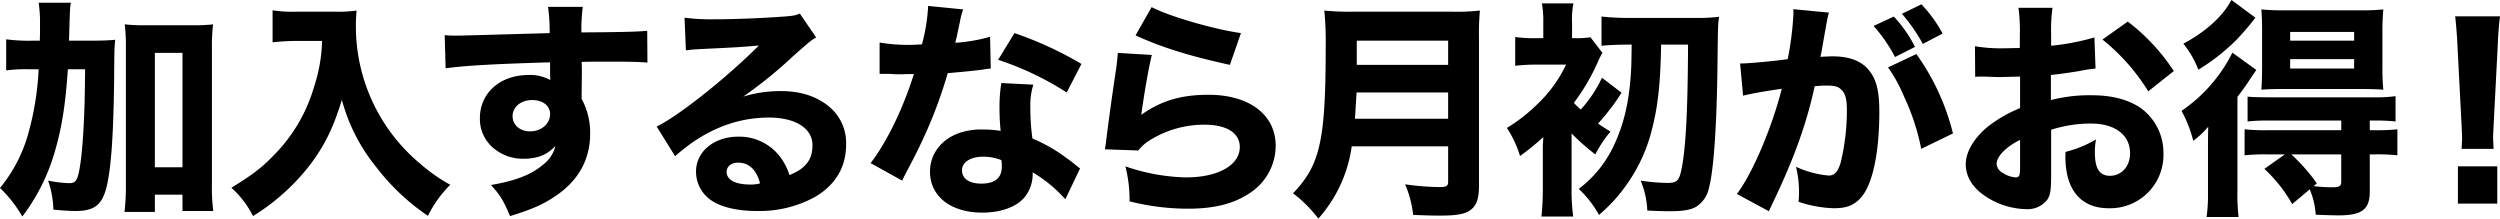 <svg id="ttl_kanyu.svg" xmlns="http://www.w3.org/2000/svg" width="651.782" height="57" viewBox="0 0 651.782 57">
  <defs>
    <style>
      .cls-1 {
        fill-rule: evenodd;
      }
    </style>
  </defs>
  <path id="加入するなら月初がお得_のコピー" data-name="加入するなら月初がお得！ のコピー" class="cls-1" d="M64.9,4541.73c0.24-8.46.24-8.46,0.48-9.9h-8.4a33.488,33.488,0,0,1,.36,5.46c0,2.82,0,2.82-.06,4.44h-2.16a44.1,44.1,0,0,1-6.6-.36v8.1a40.5,40.5,0,0,1,5.88-.3h2.58a75.047,75.047,0,0,1-2.88,17.4,38.379,38.379,0,0,1-7.2,13.56,32.371,32.371,0,0,1,5.82,7.44,51.185,51.185,0,0,0,8.58-17.28c1.8-6.24,2.7-12.24,3.3-21.12h4.5c-0.12,8.82-.12,9.06-0.36,14.34-0.3,6.12-.84,11.1-1.44,13.2-0.48,1.74-.96,2.16-2.4,2.16a32.845,32.845,0,0,1-5.46-.66,24.768,24.768,0,0,1,1.38,7.56c2.4,0.24,4.38.36,5.82,0.36,4.98,0,7.02-1.68,8.16-6.72,1.14-5.1,1.68-13.56,1.86-27.18,0.06-8.58.06-8.58,0.3-10.74-1.92.18-3.78,0.24-6.9,0.24H64.9Zm22.38,40.14h7.2v4.26h8.04a44.958,44.958,0,0,1-.36-7.02v-35.34a47.553,47.553,0,0,1,.3-6.3,46.31,46.31,0,0,1-5.58.24H84.944a49.144,49.144,0,0,1-5.52-.24,47.005,47.005,0,0,1,.3,6.3v35.64a54.784,54.784,0,0,1-.36,6.96h7.92v-4.5Zm0-36.96h7.2v29.82h-7.2v-29.82Zm43.593-3.12a41.269,41.269,0,0,1-2.1,12,41.762,41.762,0,0,1-10.56,17.88c-3,3.12-5.34,4.92-10.98,8.4a25.173,25.173,0,0,1,5.64,7.38,55.818,55.818,0,0,0,14.46-12.84c4.02-5.16,6.42-9.96,8.7-17.46a47.125,47.125,0,0,0,9,17.58,57.492,57.492,0,0,0,13.44,12.66,30.8,30.8,0,0,1,5.82-8.1,43.67,43.67,0,0,1-7.8-5.46,46.553,46.553,0,0,1-16.8-36.18c0-1.26.06-2.22,0.18-3.78a34.131,34.131,0,0,1-5.4.3h-10.32a34.746,34.746,0,0,1-6.18-.36v8.34a62.368,62.368,0,0,1,6.3-.36h6.6Zm32.211,7.14c5.16-.72,12.96-1.14,27.239-1.56v3.66a8.848,8.848,0,0,1,.06.96,10.886,10.886,0,0,0-5.64-1.32c-7.439,0-12.719,4.68-12.719,11.22a9.85,9.85,0,0,0,4.02,8.22,11.812,11.812,0,0,0,7.2,2.4c3.779,0,6.359-1.02,8.459-3.36a8.491,8.491,0,0,1-3.24,4.92c-3,2.58-7.2,4.2-13.559,5.28,2.46,2.7,3.24,4.02,4.98,8.1,5.339-1.62,8.4-2.94,11.4-4.92,6.3-4.08,9.48-9.66,9.48-16.56a18.26,18.26,0,0,0-2.22-9.06v-1.38l0.06-4.92v-1.98l-0.06-1.38c3.06-.06,3.54-0.06,6.72-0.06,6.42,0,7.86.06,10.44,0.24l-0.06-8.28c-2.4.24-7.02,0.36-17.16,0.42a46.153,46.153,0,0,1,.36-6.66h-9.06a44.056,44.056,0,0,1,.42,6.84c-16.919.48-22.919,0.66-24.239,0.66a30.42,30.42,0,0,1-3.12-.12Zm22.559,8.28c2.82,0,4.68,1.5,4.68,3.66,0,2.52-2.28,4.5-5.22,4.5-2.639,0-4.559-1.68-4.559-3.96C180.548,4559.01,182.708,4557.21,185.647,4557.21Zm40.089-12.96c1.8-.24,2.34-0.24,4.26-0.36,8.82-.42,9.84-0.48,14.76-0.9-8.46,8.46-21,18.42-26.64,21.12l4.8,7.74c7.44-6.66,15.66-10.08,24.48-10.08,6.9,0,11.34,2.82,11.34,7.2,0,3.78-1.74,6.06-6,7.8a15.307,15.307,0,0,0-2.76-5.16,13.311,13.311,0,0,0-10.56-4.86c-6.36,0-11.04,3.9-11.04,9.06a8.983,8.983,0,0,0,3.66,7.32c2.52,1.92,6.96,3,12.18,3a30.23,30.23,0,0,0,15.06-3.6c5.4-3.12,8.22-7.8,8.22-13.62a12.262,12.262,0,0,0-4.38-9.96c-3.24-2.7-7.44-4.08-12.54-4.08a32.96,32.96,0,0,0-9.9,1.44,114.678,114.678,0,0,0,13.02-10.56c4.68-4.14,4.74-4.14,6-4.86l-4.26-6.24c-1.02.48-1.74,0.6-4.08,0.78-5.58.42-13.02,0.72-18.18,0.72a53.558,53.558,0,0,1-7.8-.42Zm19.32,34.68a8.746,8.746,0,0,1-2.52.3c-3.9,0-6.18-1.2-6.18-3.3,0-1.44,1.2-2.4,3-2.4C242.176,4573.53,244.156,4575.39,245.056,4578.93Zm43.839-46.26a48.029,48.029,0,0,1-1.62,10.02c-1.14.06-2.28,0.12-2.64,0.12a44.718,44.718,0,0,1-8.4-.6v8.16h2.28c2.04,0.12,2.04.12,2.7,0.12h0.72c1.44-.06,1.44-0.06,3.24-0.06-2.88,9.12-6.96,17.52-11.28,23.22l8.22,4.56c0.36-.78.36-0.78,1.14-2.28,2.28-4.32,2.82-5.4,4.2-8.34a119.406,119.406,0,0,0,6.54-17.4c4.8-.42,7.26-0.66,9.36-0.96a14.33,14.33,0,0,1,1.86-.24l-0.18-8.28a42.677,42.677,0,0,1-9.06,1.56c0.12-.6.12-0.6,0.36-1.5,0.42-2.1.72-3.42,0.84-3.96a18,18,0,0,1,.84-3.24Zm39.96,15.12a92.8,92.8,0,0,0-17.46-8.04l-4.26,6.96a78.326,78.326,0,0,1,17.88,8.52Zm-0.36,27.24c-0.48-.36-0.48-0.36-1.02-0.78-1.02-.84-1.56-1.26-2.34-1.8a41.2,41.2,0,0,0-9.06-5.22,57.814,57.814,0,0,1-.54-8.1,18.191,18.191,0,0,1,.78-5.94l-8.34-.42a37.738,37.738,0,0,0-.48,6.66,54.662,54.662,0,0,0,.3,5.82,25.892,25.892,0,0,0-4.38-.36,17.777,17.777,0,0,0-6.42.9c-4.74,1.68-7.62,5.52-7.62,10.08,0,6.42,5.4,10.68,13.62,10.68,4.92,0,9-1.5,11.1-4.08a9.585,9.585,0,0,0,2.04-6.42,35.489,35.489,0,0,1,8.52,7.02Zm-20.52-2.16a9.094,9.094,0,0,1,.12,1.68c0,2.94-1.74,4.44-5.34,4.44-3.18,0-5.04-1.32-5.04-3.48,0-2.1,2.22-3.54,5.52-3.54A12.708,12.708,0,0,1,307.975,4572.87Zm34.983-32.52c6.96,3.18,14.16,5.4,24.6,7.68l2.88-8.28c-6.96-.96-18.96-4.44-23.28-6.78Zm-4.62,4.56c-0.12,1.38-.18,2.16-0.36,3.6-1.2,7.92-2.22,15.48-2.76,19.92-0.12.78-.12,0.84-0.24,1.62l8.7,0.3a11.526,11.526,0,0,1,3.06-2.7,26.73,26.73,0,0,1,14.22-4.02c5.76,0,9.18,2.16,9.18,5.82,0,4.74-5.64,7.92-14.04,7.92a51.311,51.311,0,0,1-15.78-2.88,35.477,35.477,0,0,1,1.08,9.12,62.146,62.146,0,0,0,15.24,1.92c6.96,0,12.12-1.32,16.38-4.26a14.742,14.742,0,0,0,6.48-12.12c0-8.1-6.84-13.32-17.52-13.32-7.2,0-12.36,1.56-17.52,5.22,0.72-5.46,2.1-13.26,2.76-15.6Zm86.121,24.36v9.18c0,1.14-.42,1.44-2.16,1.44a66.568,66.568,0,0,1-9.06-.72,27.867,27.867,0,0,1,2.1,7.98c2.94,0.12,5.04.18,6.9,0.18,4.38,0,6.36-.36,7.86-1.32,1.74-1.2,2.4-3,2.4-6.48v-38.52a64,64,0,0,1,.24-7.14,54.823,54.823,0,0,1-7.2.3h-25.98a64.674,64.674,0,0,1-7.38-.3,82.906,82.906,0,0,1,.36,9.3c0,24.66-1.44,30.96-8.52,38.34a34.381,34.381,0,0,1,6.6,6.6,35.548,35.548,0,0,0,8.7-18.84h25.14Zm-24.3-7.2c0.18-2.64.3-4.8,0.42-6.84h23.88v6.84h-24.3Zm0.48-14.04v-6.3h23.82v6.3h-23.82Zm71.666-5.28c-0.06,4.32-.06,5.04-0.18,7.14-0.48,7.86-1.86,13.74-4.62,19.5a30.1,30.1,0,0,1-9,10.98,27.043,27.043,0,0,1,5.28,6.78,41.179,41.179,0,0,0,6.84-7.38,42.535,42.535,0,0,0,6.84-14.4c1.68-6.36,2.34-12.3,2.52-22.62h7.02c-0.06,16.32-.54,26.16-1.56,31.74-0.66,3.66-1.2,4.32-3.78,4.32a50.746,50.746,0,0,1-7.02-.6,22.642,22.642,0,0,1,1.74,7.8c2.22,0.12,4.44.18,6,.18,3.3,0,5.4-.36,6.78-1.2a7.567,7.567,0,0,0,3.3-4.92c1.26-4.68,2.04-16.38,2.22-32.4,0.12-10.14.12-10.2,0.42-12.18a41.321,41.321,0,0,1-5.64.3h-17.64a63.709,63.709,0,0,1-7.38-.36v7.62c1.8-.18,4.5-0.3,7.38-0.3h0.48Zm-15.66,23.16a57.04,57.04,0,0,0,6.18,5.46,31.884,31.884,0,0,1,3.96-5.94c-1.56-.96-2.22-1.38-3.24-2.1a56.57,56.57,0,0,0,6.12-8.04l-5.1-3.9a33.741,33.741,0,0,1-5.52,8.28,16.346,16.346,0,0,1-1.8-1.74,54.1,54.1,0,0,0,6.12-10.38,20.441,20.441,0,0,1,1.32-2.64l-3.12-4.08a22.413,22.413,0,0,1-4.14.24h-0.66v-4.02a20.919,20.919,0,0,1,.36-5.04h-8.219a26.731,26.731,0,0,1,.36,5.04v4.02h-1.74a35.226,35.226,0,0,1-5.58-.3v7.5a44.746,44.746,0,0,1,5.4-.3h7.859a34.374,34.374,0,0,1-7.5,10.32,43.581,43.581,0,0,1-7.92,6.18,29.507,29.507,0,0,1,3.42,7.32,66.228,66.228,0,0,0,6.06-4.92c0,0.48-.06.66-0.06,1.44a12.2,12.2,0,0,0-.06,1.32v10.38a69.4,69.4,0,0,1-.36,7.56h8.279a51.018,51.018,0,0,1-.42-7.56v-14.1Zm78.729-28.02a38.424,38.424,0,0,1,5.58,8.1l5.22-2.64a33.976,33.976,0,0,0-5.52-7.92Zm7.38-3.18a43.311,43.311,0,0,1,5.46,7.86l5.16-2.7a35.374,35.374,0,0,0-5.52-7.62Zm-3.6,13.98a39.239,39.239,0,0,1,4.2,7.68,57.83,57.83,0,0,1,4.44,13.56l8.28-4.02a60.429,60.429,0,0,0-9.54-20.7Zm-37.8,7.38c1.74-.48,5.82-1.2,10.08-1.8-2.52,10.02-7.62,22.08-11.7,27.42l8.34,4.5c0.36-.78.42-0.9,0.96-2.04,5.58-11.64,8.88-20.76,10.98-30.54a29.417,29.417,0,0,1,3-.18c2.16,0,3.12.24,3.9,1.02,1.08,0.96,1.5,2.52,1.5,5.4a57.751,57.751,0,0,1-1.62,13.68c-0.72,2.4-1.62,3.36-3.12,3.36a25.866,25.866,0,0,1-8.52-2.28,27.271,27.271,0,0,1,.78,6.42,23.736,23.736,0,0,1-.12,2.7,31.478,31.478,0,0,0,9.18,1.68c3.3,0,5.22-.72,7.02-2.7,3.06-3.3,4.86-11.64,4.86-22.38,0-5.64-.78-8.58-2.82-11.04-1.98-2.34-5.1-3.48-9.36-3.48-0.9,0-1.74.06-3.18,0.12,0.18-.72.18-0.78,0.42-2.04,0.84-4.92,1.32-7.5,1.38-7.74a14.759,14.759,0,0,1,.42-1.74l-9.3-.9a5.933,5.933,0,0,1,.06.9,80.614,80.614,0,0,1-1.5,12.12c-3.06.48-10.26,1.14-12.06,1.14h-0.36Zm91.593-15.18a63.726,63.726,0,0,1-11.28,2.16v-2.94a41.918,41.918,0,0,1,.36-6.96h-8.88a45.92,45.92,0,0,1,.36,7.44v3a5.887,5.887,0,0,1-1.2.06c-2.22.06-2.4,0.06-2.94,0.06a39.88,39.88,0,0,1-7.56-.54l0.06,7.98c0.66-.06,1.2-0.06,1.5-0.06h1.02c3.12,0.12,3.24.12,3.78,0.12,0.78,0,2.4-.06,5.4-0.12v8.22a34.157,34.157,0,0,0-8.82,5.16c-3.42,3-5.34,6.42-5.34,9.48,0,3.18,1.74,6.06,5.04,8.28a19.93,19.93,0,0,0,10.68,3.42,6.468,6.468,0,0,0,5.52-2.46c0.84-1.2,1.02-2.46,1.02-6.96v-11.28a33.947,33.947,0,0,1,10.38-1.62c6.3,0,10.2,3,10.2,7.74,0,3.42-2.22,5.88-5.22,5.88-2.76,0-3.96-1.86-3.96-6.18a18.068,18.068,0,0,1,.3-3.3,29.592,29.592,0,0,1-7.92,3.24,11.249,11.249,0,0,0-.06,1.26c0,8.64,4.02,13.44,11.28,13.44a13.889,13.889,0,0,0,14.28-14.34,14.366,14.366,0,0,0-6.06-11.88c-3.24-2.16-7.44-3.24-12.72-3.24a40.314,40.314,0,0,0-10.56,1.26v-6.54c2.76-.3,4.38-0.54,7.38-1.02a38.089,38.089,0,0,1,4.26-.66Zm-19.38,34.02c0,1.98-.24,2.46-1.14,2.46a6.816,6.816,0,0,1-3.3-1.14,2.911,2.911,0,0,1-1.68-2.34c0-1.98,2.46-4.5,6.12-6.3v7.32Zm40.08-25.26a51.327,51.327,0,0,0-12-12.9l-6.6,4.68a52.7,52.7,0,0,1,11.94,13.5Zm28.953,21.72-5.34,3.78a37.737,37.737,0,0,1,7.26,9.18l4.56-3.84a19.4,19.4,0,0,1,1.56,6.6c1.38,0.06,1.38.06,3,.12,2.52,0.06,2.52.06,2.88,0.06,6.24,0,8.22-1.56,8.22-6.24v-9.66h1.44a47.1,47.1,0,0,1,5.76.24v-6.78a51.135,51.135,0,0,1-5.94.24h-1.26v-2.52h0.96a47.727,47.727,0,0,1,5.76.24v-6.6a37.515,37.515,0,0,1-5.94.3H638.7c-3.36,0-4.44-.06-5.82-0.18v6.48a47.248,47.248,0,0,1,5.7-.24H657.3v2.52H637.92a49.5,49.5,0,0,1-5.82-.24v6.78a50.335,50.335,0,0,1,5.76-.24h4.74Zm14.7,0v7.08c0,1.26-.48,1.5-2.58,1.5a44.521,44.521,0,0,1-4.62-.3l0.84-.72a46.725,46.725,0,0,0-6.66-7.56H657.3Zm-28.62-40.26c-2.22,4.2-6.6,8.22-12.54,11.4a24.783,24.783,0,0,1,3.9,6.78,52.269,52.269,0,0,0,9.9-7.74,72.367,72.367,0,0,0,4.98-5.82Zm34.14,23.22c1.92,0,4.02.06,5.46,0.18a56.248,56.248,0,0,1-.24-6.06v-8.76a60.431,60.431,0,0,1,.24-6.12,53.537,53.537,0,0,1-6.3.24H642.72a54.341,54.341,0,0,1-6.24-.24c0.12,1.98.18,3.18,0.18,5.58v9.3c0,2.58-.06,4.08-0.18,6.06,1.14-.12,3.18-0.18,5.58-0.18h20.76Zm-18.84-14.88h16.68v2.28H643.98v-2.28Zm0,7.08h16.68v2.46H643.98v-2.46Zm-21.42,34.86a42.85,42.85,0,0,1-.36,6.3h8.34a50.388,50.388,0,0,1-.3-6.84v-24.48c0.42-.54.42-0.54,0.96-1.26,1.14-1.56,1.26-1.68,1.74-2.46,1.2-1.8,1.2-1.8,2.22-3.3l-6.24-4.5a39.951,39.951,0,0,1-13.26,15.18,32.521,32.521,0,0,1,3.06,7.8,22.839,22.839,0,0,0,3.9-3.66c-0.06,3.06-.06,3.84-0.06,6.12v11.1Zm74.457-11.46c-0.06-1.5-.12-2.1-0.12-2.76,0-.72,0-0.72.18-4.38l1.02-19.74c0.12-3.12.36-5.94,0.6-7.68H687c0.24,2.04.48,4.98,0.6,7.68l1.02,19.74c0.18,3.54.18,3.54,0.18,4.32,0,0.66-.06,1.32-0.12,2.82h8.34Zm0.96,14.28v-9.72h-10.26v9.72h10.26Z" transform="translate(-46.906 -4531.12)"/>
</svg>
